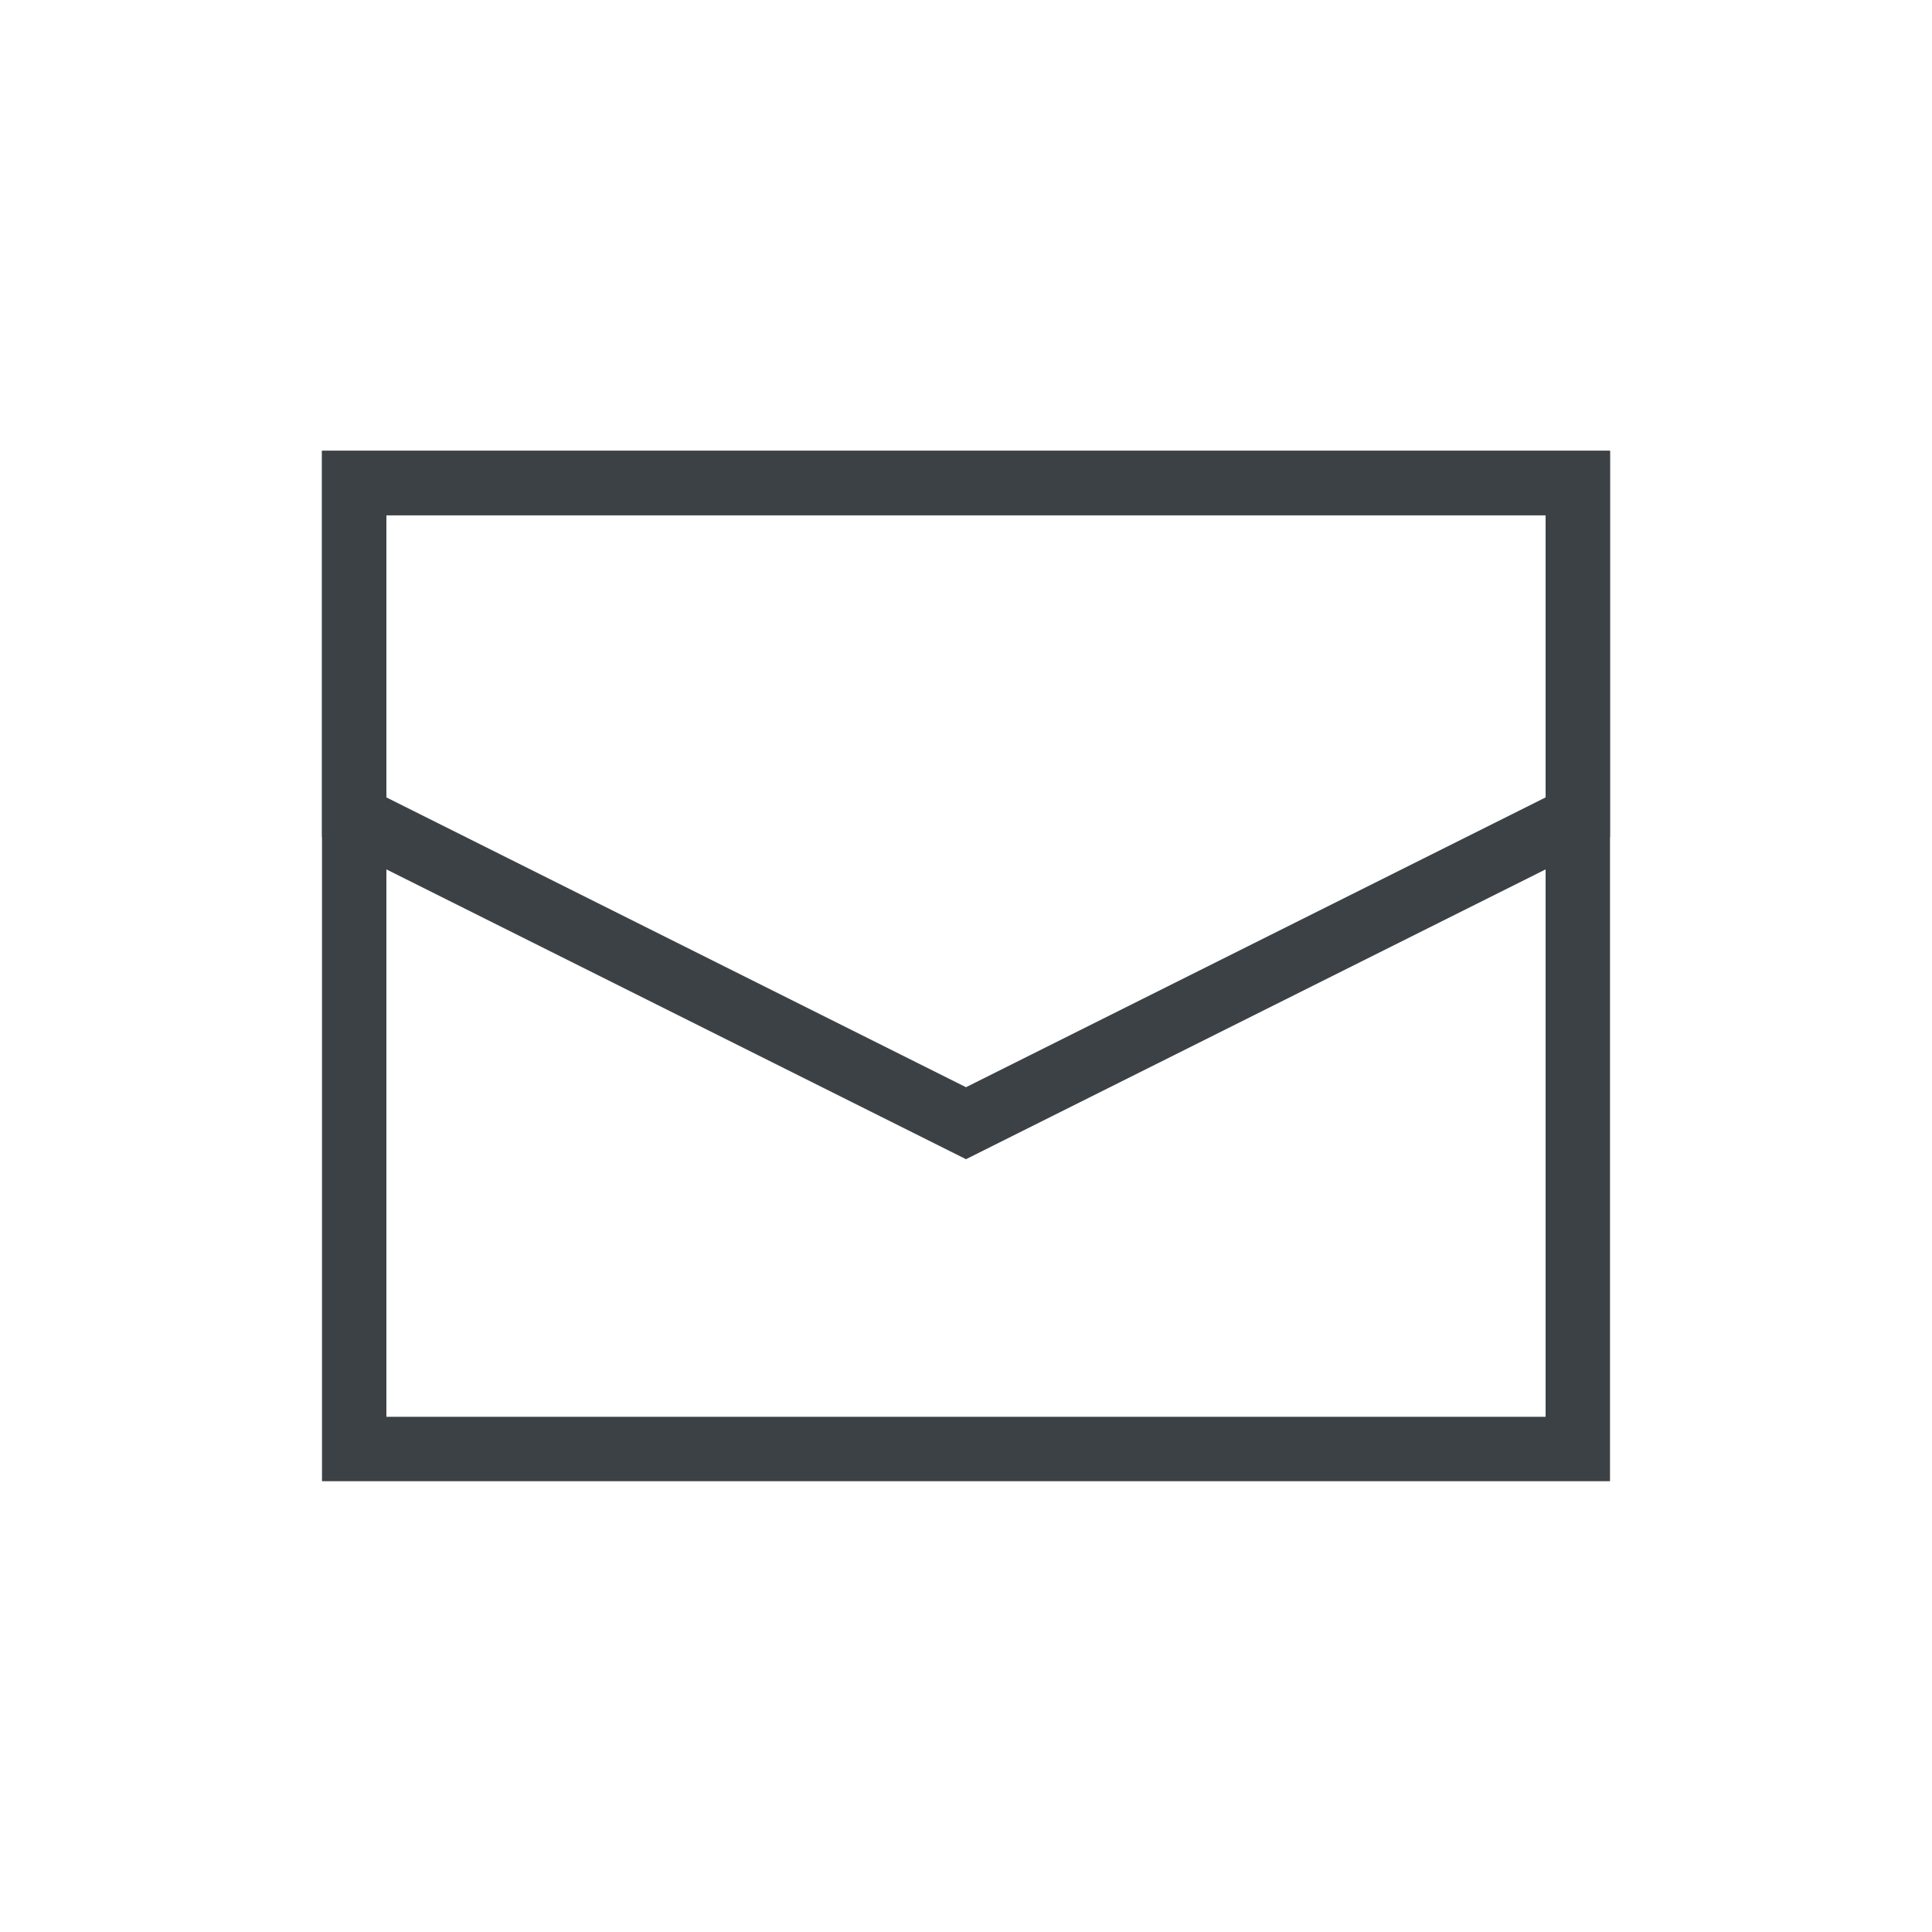 <?xml version="1.0" encoding="utf-8"?>
<!-- Generator: Adobe Illustrator 25.2.3, SVG Export Plug-In . SVG Version: 6.00 Build 0)  -->
<svg version="1.1" id="レイヤー_1" xmlns="http://www.w3.org/2000/svg" xmlns:xlink="http://www.w3.org/1999/xlink" x="0px"
	 y="0px" viewBox="0 0 30 30" style="enable-background:new 0 0 30 30;" xml:space="preserve">
<style type="text/css">
	.st0{fill:#3C4146;}
</style>
<path class="st0" d="M24,8v14H6V8H24 M25,7H5v16h20V7L25,7z"/>
<path class="st0" d="M24,8v4.382l-9,4.5l-9-4.5V8H24 M25,7H5v6l10,5l10-5V7L25,7z"/>
</svg>
